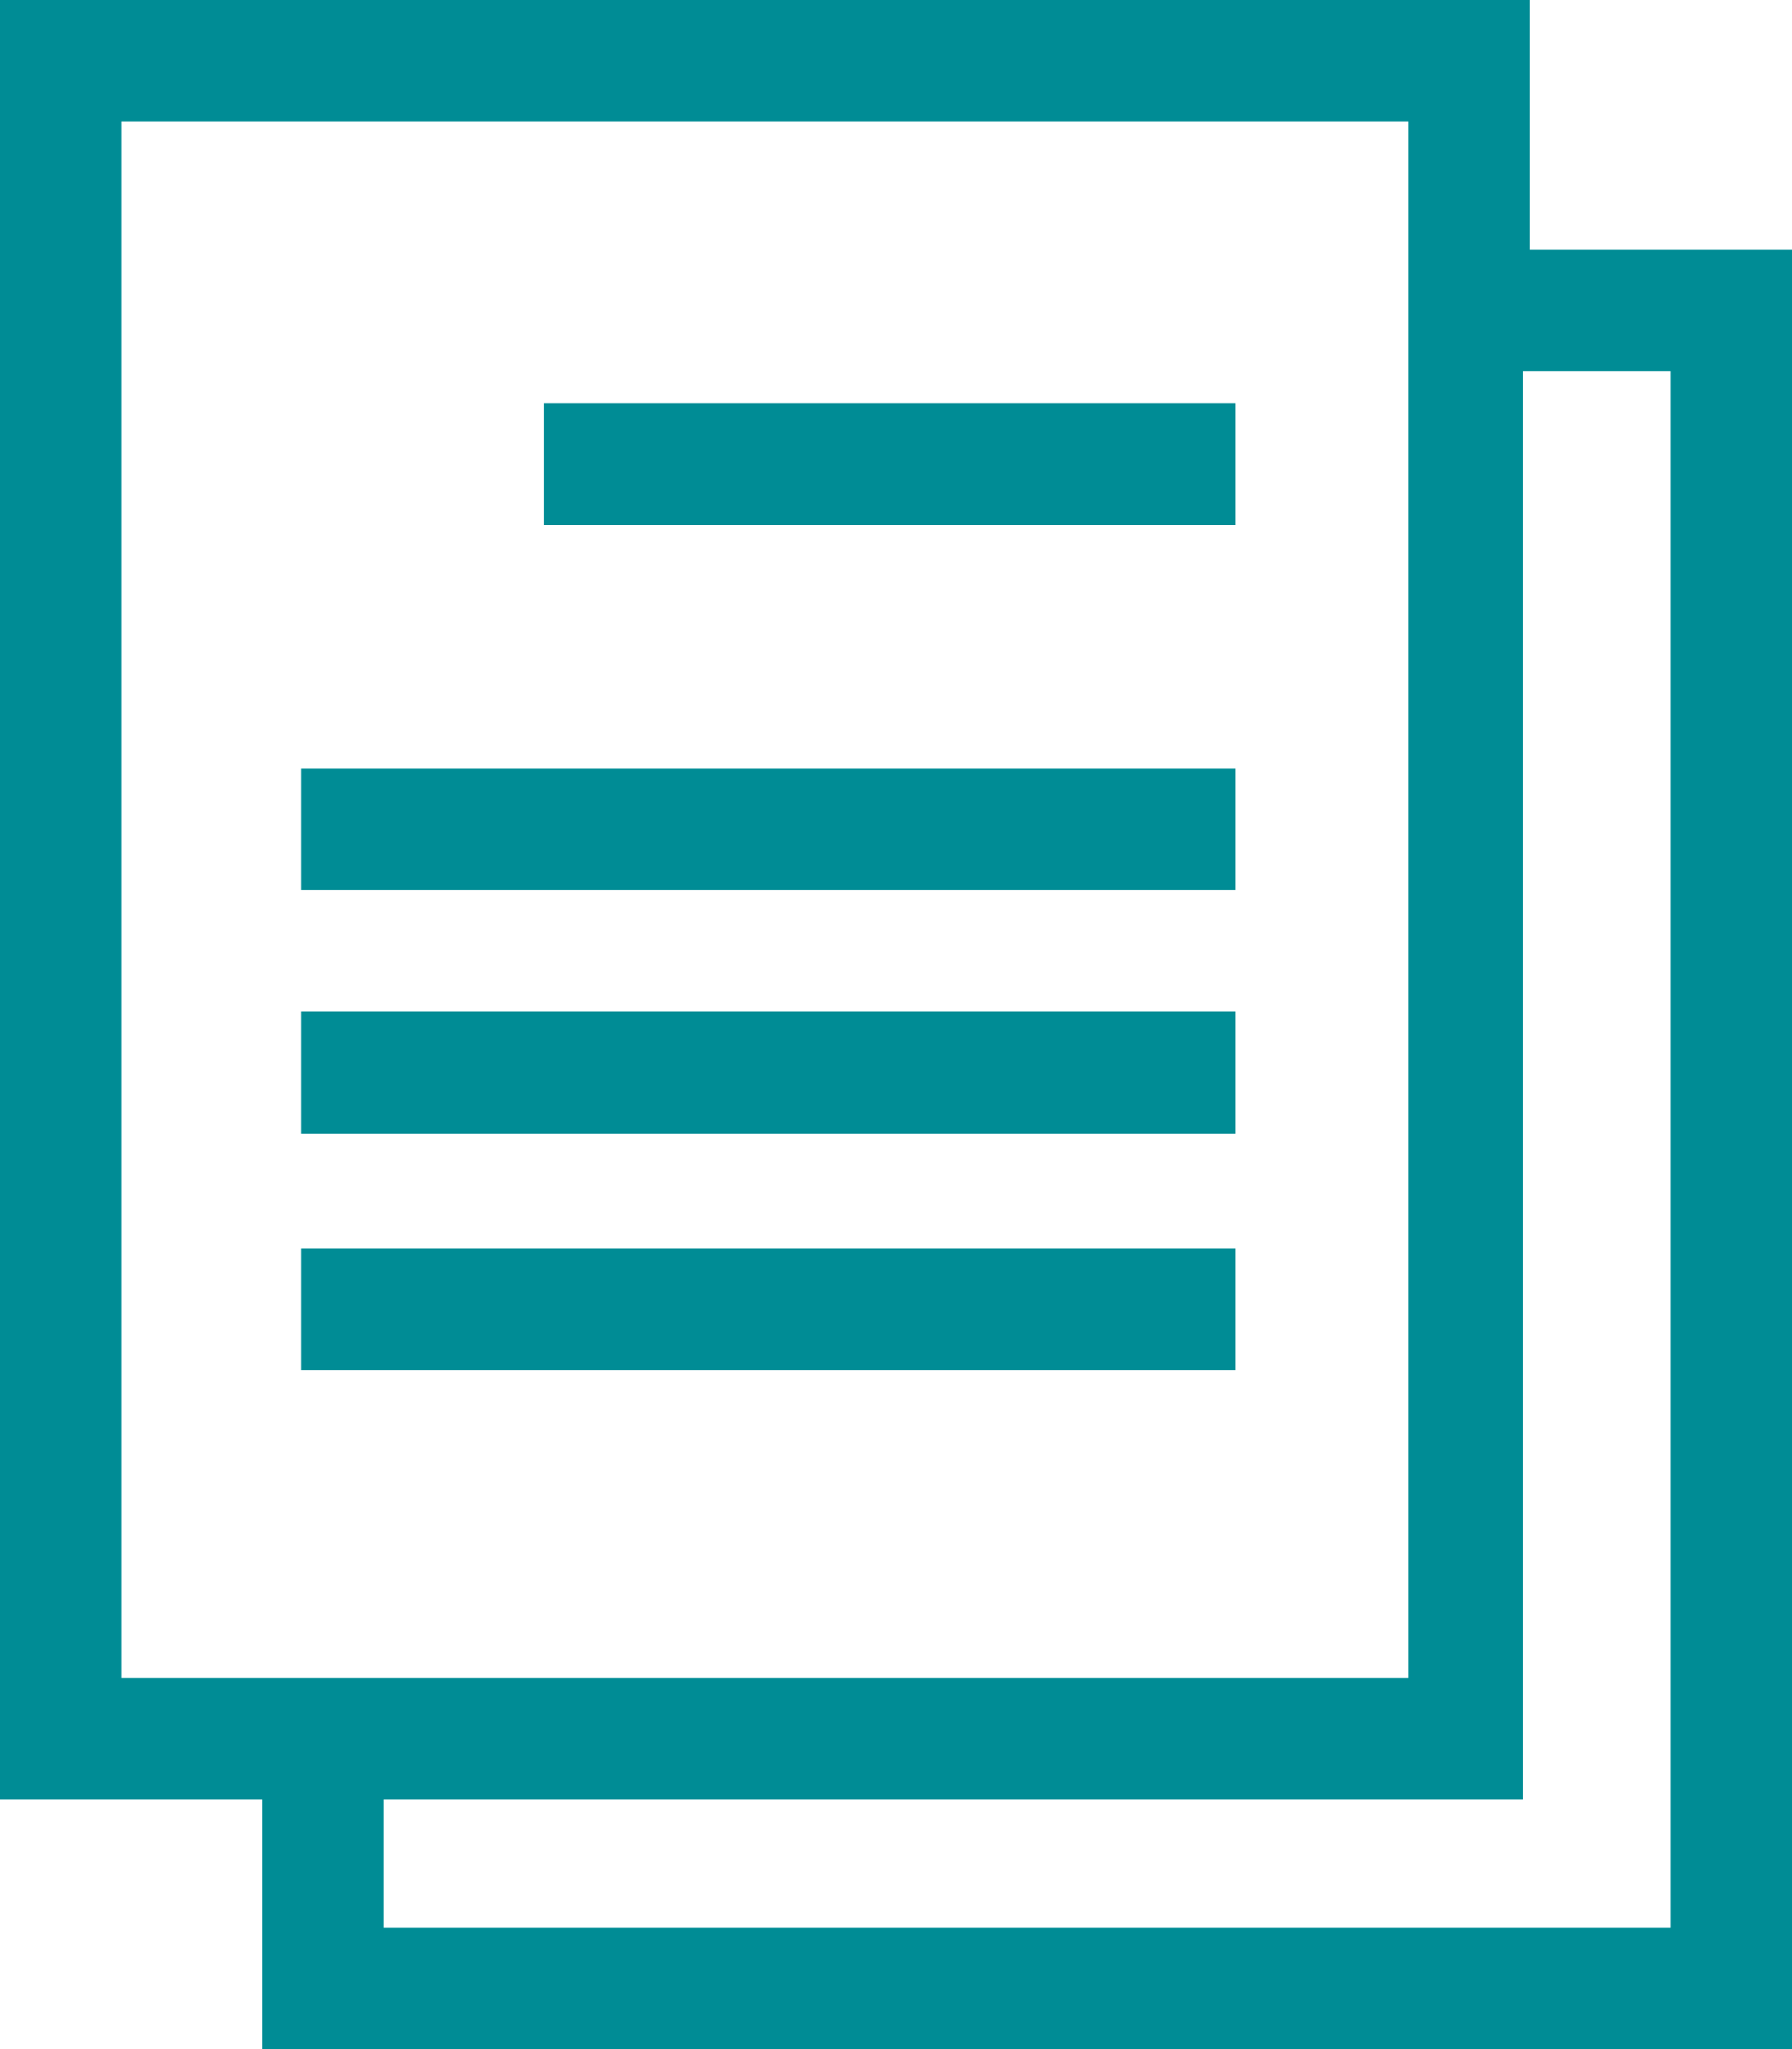<?xml version="1.0" encoding="utf-8"?>
<svg xmlns="http://www.w3.org/2000/svg" id="Layer_1" style="enable-background:new 0 0 28 32;" version="1.1" viewBox="0 0 28 32" x="0px" y="0px">
<style type="text/css">
	.st0{fill:#008C95;}
</style>
<g>
	<path class="st0" d="M23.9,3.9V0H0v28.1h4.1V32H28V3.9H23.9z M1.9,1.9H22v24.3H1.9V1.9z M26.1,30.1H6v-2h17.8V5.8h2.3V30.1z"/>
	<rect class="st0" height="1.9" width="10.8" x="8.5" y="6.3"/>
	<rect class="st0" height="1.9" width="14.6" x="4.7" y="12"/>
	<rect class="st0" height="1.9" width="14.6" x="4.7" y="15.8"/>
	<rect class="st0" height="1.9" width="14.6" x="4.7" y="19.5"/>
</g>
</svg>